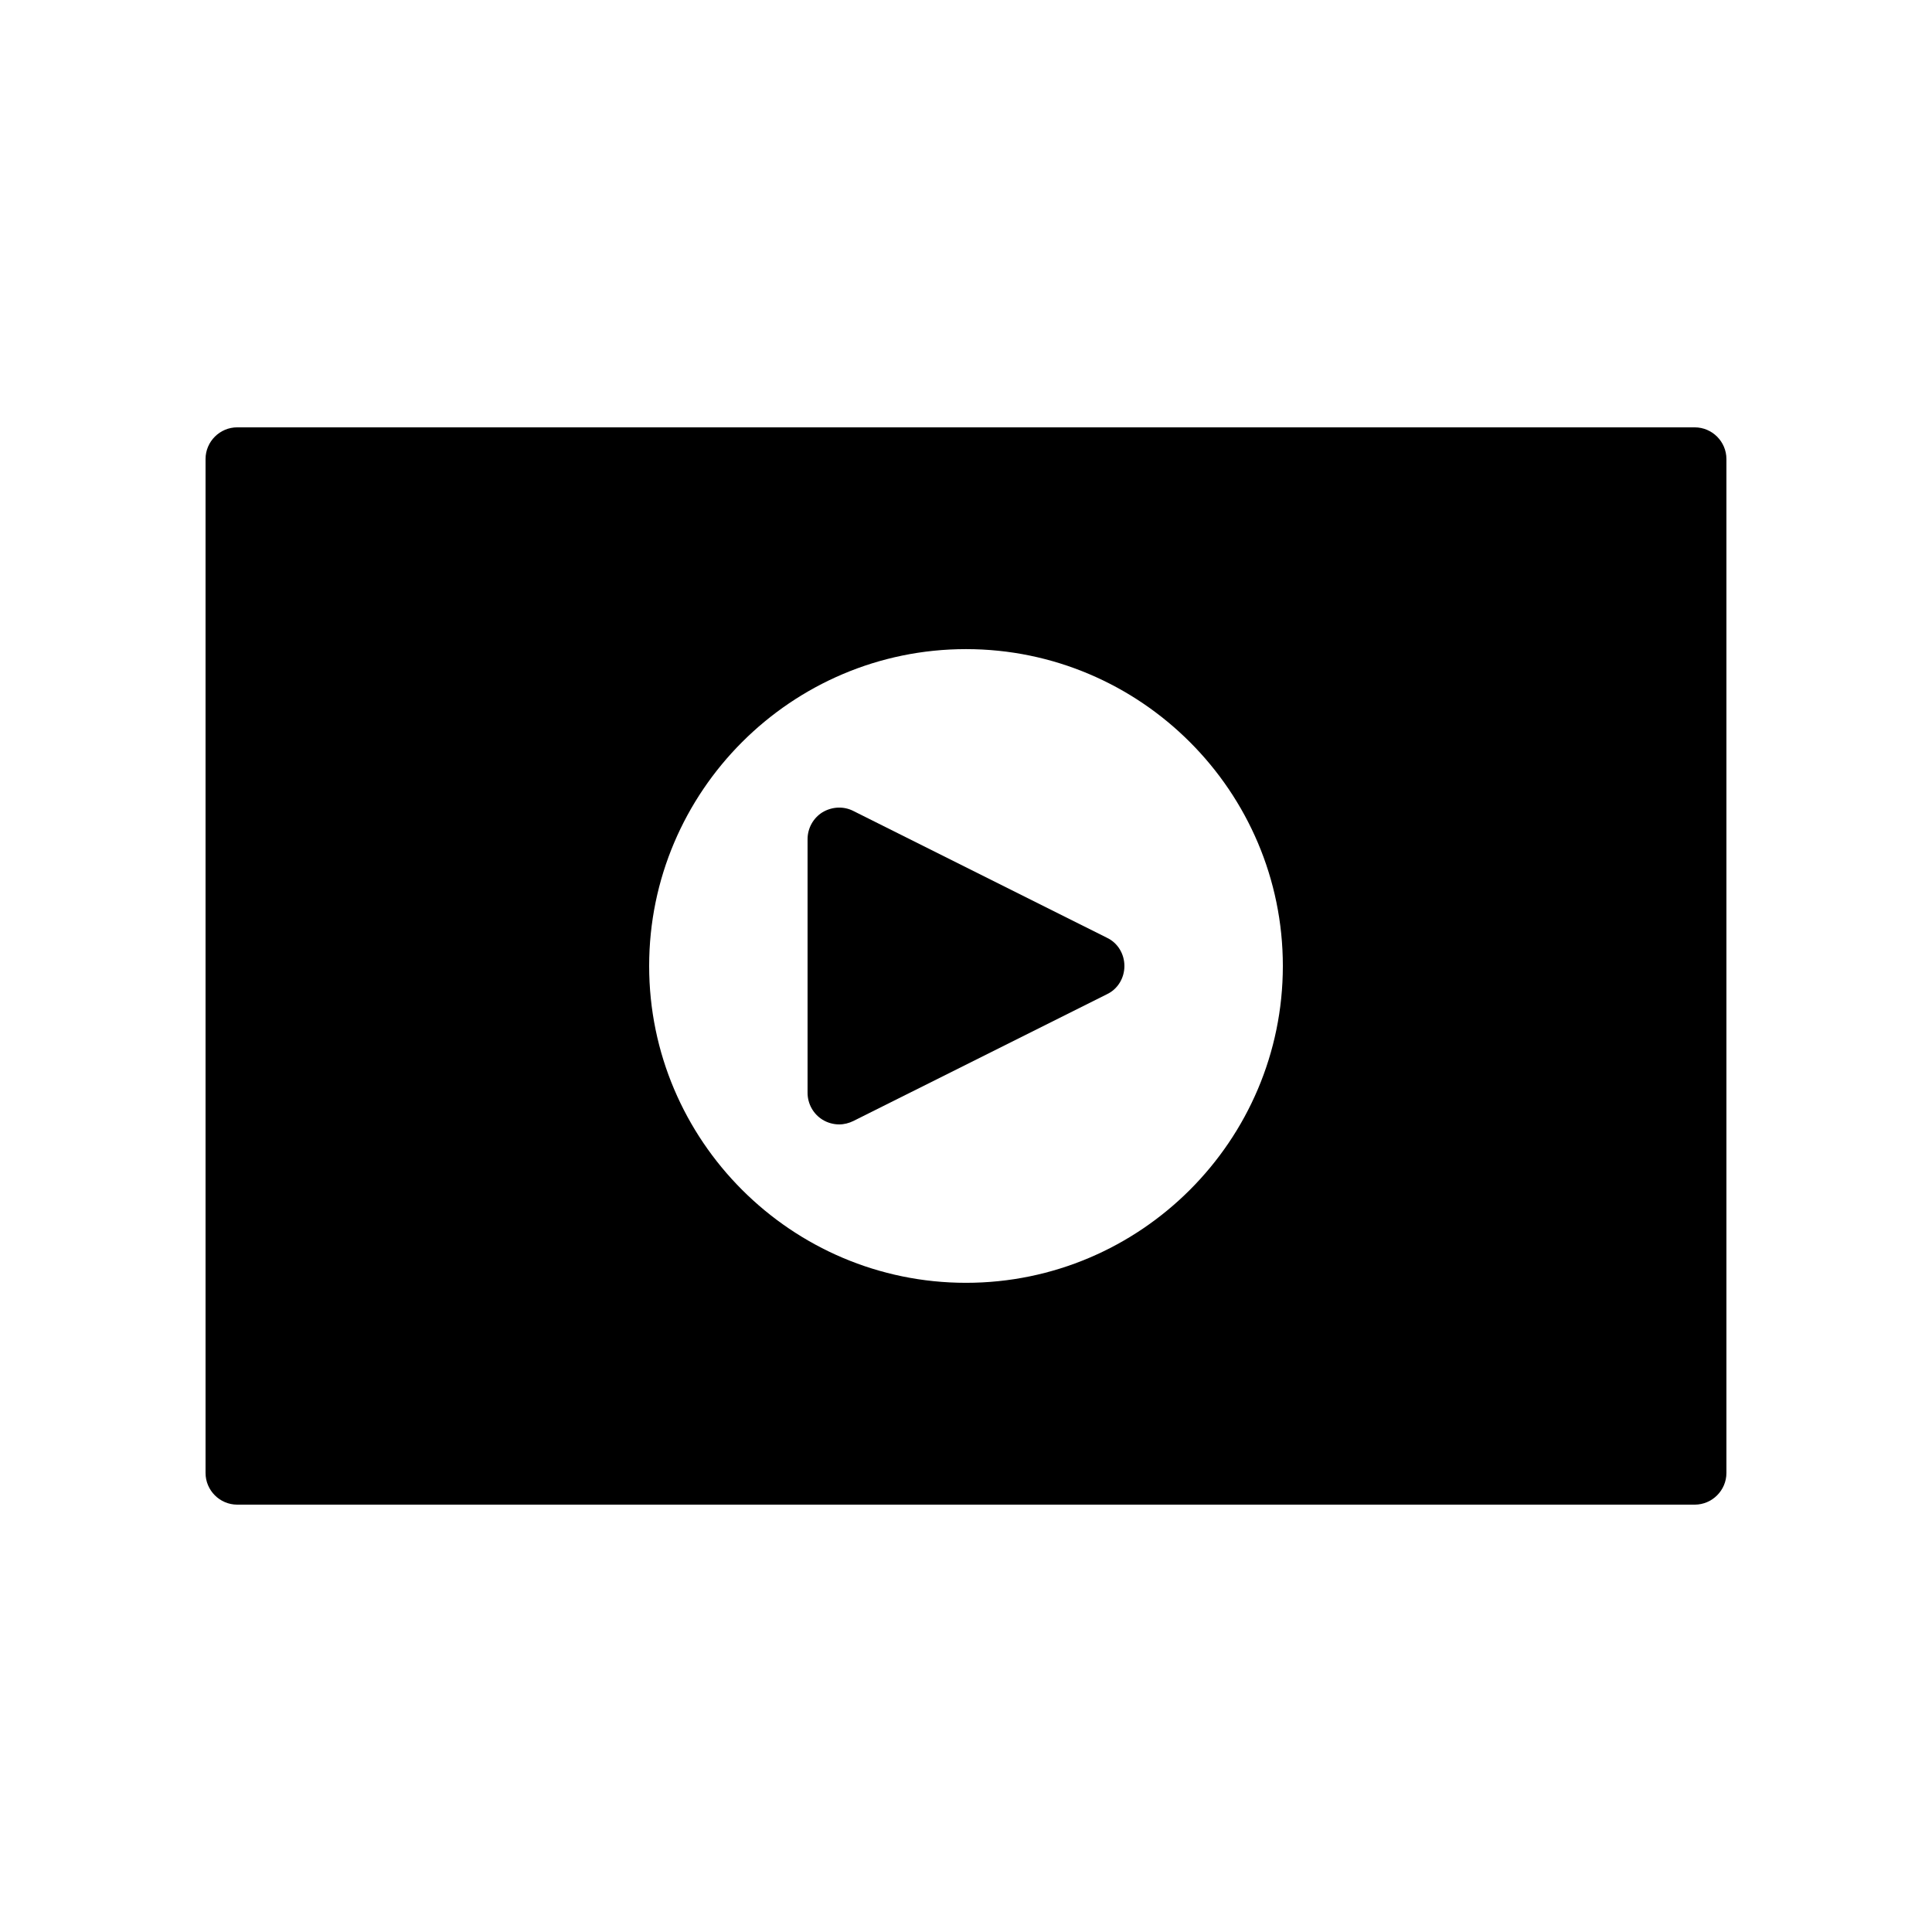 <?xml version="1.0" encoding="UTF-8"?>
<!-- Uploaded to: SVG Repo, www.svgrepo.com, Generator: SVG Repo Mixer Tools -->
<svg fill="#000000" width="800px" height="800px" version="1.1" viewBox="144 144 512 512" xmlns="http://www.w3.org/2000/svg">
 <g>
  <path d="m593.12 257.25h-386.25c-4.617 0-8.398 3.777-8.398 8.398v268.7c0 4.617 3.777 8.398 8.398 8.398h386.25c4.617 0 8.398-3.777 8.398-8.398v-268.7c0-4.617-3.781-8.395-8.398-8.395zm-193.12 226.71c-46.266 0-83.969-37.703-83.969-83.969s37.703-83.969 83.969-83.969 83.969 37.703 83.969 83.969c-0.004 46.27-37.703 83.969-83.969 83.969z"/>
  <path d="m437.36 392.52-67.176-33.586c-2.602-1.344-5.711-1.176-8.23 0.336-2.43 1.512-3.941 4.199-3.941 7.137v67.176c0 2.938 1.512 5.625 3.945 7.137 1.344 0.84 2.938 1.262 4.449 1.262 1.258 0 2.602-0.336 3.777-0.922l67.176-33.586c2.856-1.348 4.621-4.289 4.621-7.477 0-3.191-1.766-6.133-4.621-7.477z"/>
 </g>
</svg>